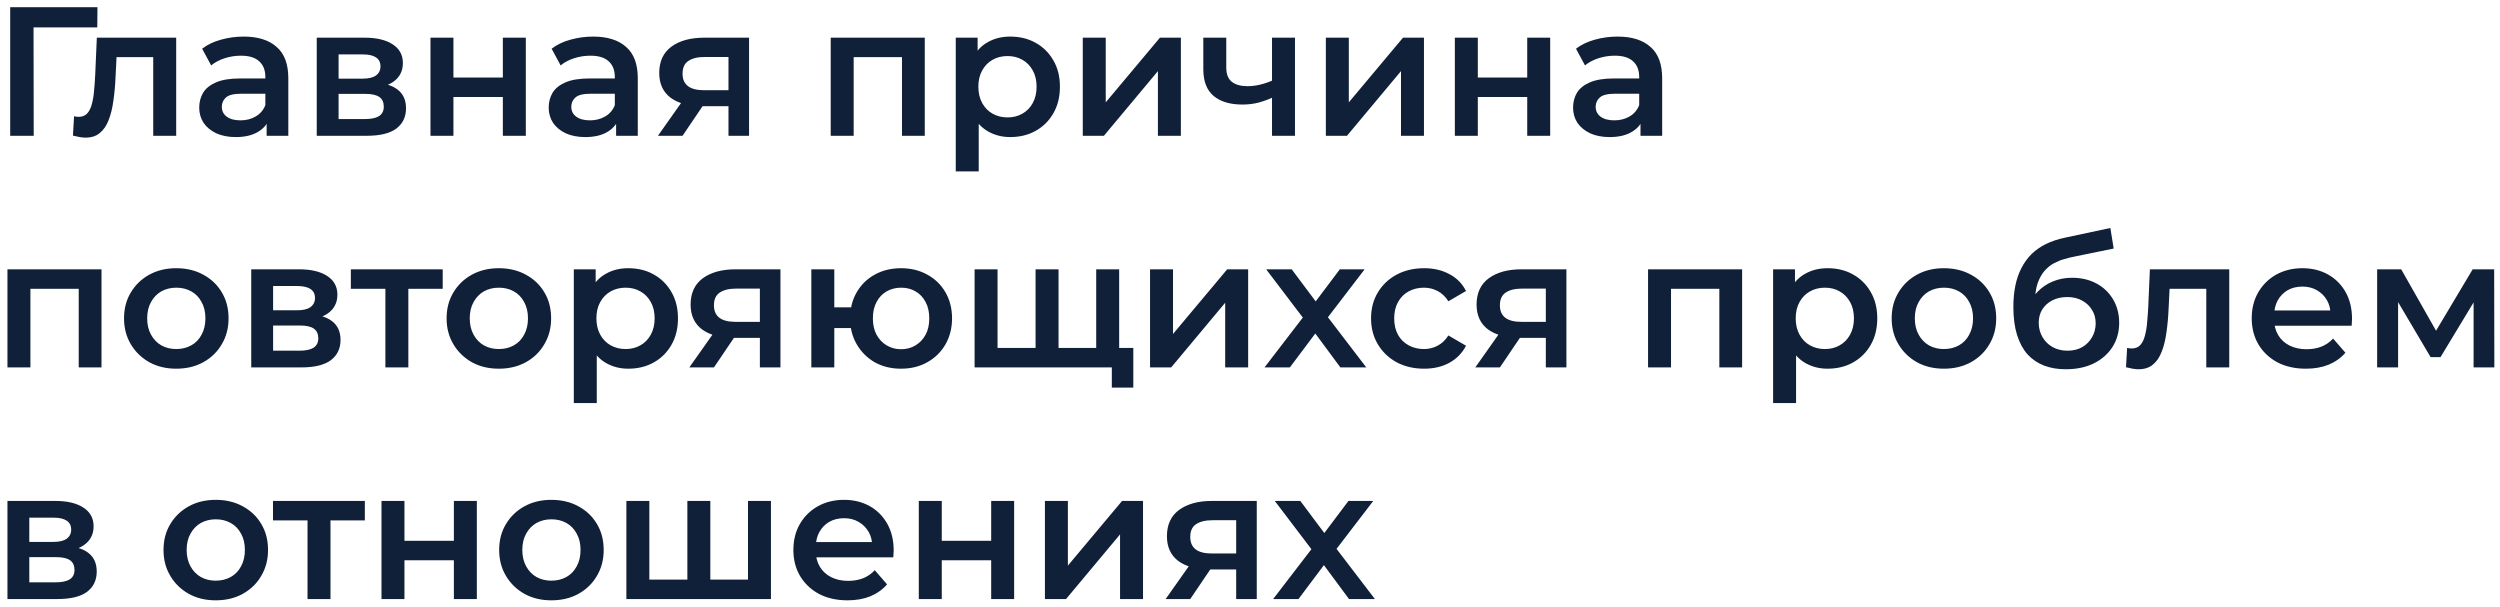 <?xml version="1.0" encoding="UTF-8"?> <svg xmlns="http://www.w3.org/2000/svg" width="313" height="76" viewBox="0 0 313 76" fill="none"> <path d="M1.277 17V0.9H12.202L12.179 3.43H3.508L4.198 2.717L4.221 17H1.277ZM9.133 16.977L9.271 14.562C9.378 14.577 9.478 14.593 9.57 14.608C9.662 14.623 9.746 14.631 9.823 14.631C10.299 14.631 10.666 14.485 10.927 14.194C11.188 13.903 11.38 13.512 11.502 13.021C11.64 12.515 11.732 11.955 11.778 11.342C11.839 10.713 11.886 10.085 11.916 9.456L12.123 4.718H22.059V17H19.184V6.374L19.851 7.156H14.009L14.63 6.351L14.469 9.594C14.423 10.683 14.331 11.695 14.193 12.63C14.07 13.55 13.871 14.355 13.595 15.045C13.335 15.735 12.966 16.272 12.491 16.655C12.031 17.038 11.441 17.23 10.72 17.23C10.49 17.23 10.237 17.207 9.961 17.161C9.7 17.115 9.424 17.054 9.133 16.977ZM33.383 17V14.516L33.222 13.987V9.64C33.222 8.797 32.969 8.145 32.463 7.685C31.957 7.21 31.19 6.972 30.163 6.972C29.473 6.972 28.791 7.079 28.116 7.294C27.457 7.509 26.897 7.808 26.437 8.191L25.31 6.098C25.969 5.592 26.751 5.216 27.656 4.971C28.576 4.71 29.527 4.58 30.508 4.58C32.287 4.58 33.659 5.009 34.625 5.868C35.606 6.711 36.097 8.022 36.097 9.801V17H33.383ZM29.519 17.161C28.599 17.161 27.794 17.008 27.104 16.701C26.414 16.379 25.877 15.942 25.494 15.39C25.126 14.823 24.942 14.186 24.942 13.481C24.942 12.791 25.103 12.17 25.425 11.618C25.762 11.066 26.307 10.629 27.058 10.307C27.809 9.985 28.806 9.824 30.048 9.824H33.613V11.733H30.255C29.274 11.733 28.614 11.894 28.277 12.216C27.94 12.523 27.771 12.906 27.771 13.366C27.771 13.887 27.978 14.301 28.392 14.608C28.806 14.915 29.381 15.068 30.117 15.068C30.822 15.068 31.451 14.907 32.003 14.585C32.57 14.263 32.977 13.788 33.222 13.159L33.705 14.884C33.429 15.605 32.931 16.164 32.21 16.563C31.505 16.962 30.608 17.161 29.519 17.161ZM39.655 17V4.718H45.658C47.145 4.718 48.31 4.994 49.154 5.546C50.012 6.098 50.442 6.88 50.442 7.892C50.442 8.889 50.043 9.671 49.246 10.238C48.448 10.79 47.39 11.066 46.072 11.066L46.417 10.353C47.904 10.353 49.008 10.629 49.729 11.181C50.465 11.718 50.833 12.507 50.833 13.55C50.833 14.639 50.426 15.49 49.614 16.103C48.801 16.701 47.567 17 45.911 17H39.655ZM42.392 14.907H45.681C46.463 14.907 47.053 14.784 47.452 14.539C47.85 14.278 48.05 13.887 48.05 13.366C48.05 12.814 47.866 12.408 47.498 12.147C47.13 11.886 46.555 11.756 45.773 11.756H42.392V14.907ZM42.392 9.847H45.405C46.141 9.847 46.693 9.717 47.061 9.456C47.444 9.18 47.636 8.797 47.636 8.306C47.636 7.8 47.444 7.424 47.061 7.179C46.693 6.934 46.141 6.811 45.405 6.811H42.392V9.847ZM53.895 17V4.718H56.77V9.709H62.957V4.718H65.832V17H62.957V12.147H56.77V17H53.895ZM77.137 17V14.516L76.976 13.987V9.64C76.976 8.797 76.723 8.145 76.217 7.685C75.711 7.21 74.944 6.972 73.917 6.972C73.227 6.972 72.545 7.079 71.87 7.294C71.211 7.509 70.651 7.808 70.191 8.191L69.064 6.098C69.723 5.592 70.505 5.216 71.41 4.971C72.33 4.71 73.281 4.58 74.262 4.58C76.041 4.58 77.413 5.009 78.379 5.868C79.36 6.711 79.851 8.022 79.851 9.801V17H77.137ZM73.273 17.161C72.353 17.161 71.548 17.008 70.858 16.701C70.168 16.379 69.631 15.942 69.248 15.39C68.88 14.823 68.696 14.186 68.696 13.481C68.696 12.791 68.857 12.17 69.179 11.618C69.516 11.066 70.061 10.629 70.812 10.307C71.563 9.985 72.56 9.824 73.802 9.824H77.367V11.733H74.009C73.028 11.733 72.368 11.894 72.031 12.216C71.694 12.523 71.525 12.906 71.525 13.366C71.525 13.887 71.732 14.301 72.146 14.608C72.56 14.915 73.135 15.068 73.871 15.068C74.576 15.068 75.205 14.907 75.757 14.585C76.324 14.263 76.731 13.788 76.976 13.159L77.459 14.884C77.183 15.605 76.685 16.164 75.964 16.563C75.259 16.962 74.362 17.161 73.273 17.161ZM91.206 17V12.814L91.62 13.297H87.94C86.253 13.297 84.927 12.944 83.961 12.239C83.01 11.518 82.535 10.483 82.535 9.134C82.535 7.693 83.041 6.596 84.053 5.845C85.08 5.094 86.445 4.718 88.147 4.718H93.782V17H91.206ZM82.374 17L85.686 12.308H88.63L85.456 17H82.374ZM91.206 11.894V6.374L91.62 7.133H88.239C87.349 7.133 86.659 7.302 86.169 7.639C85.693 7.961 85.456 8.49 85.456 9.226C85.456 10.606 86.353 11.296 88.147 11.296H91.62L91.206 11.894ZM104.005 17V4.718H115.781V17H112.929V6.489L113.596 7.156H106.213L106.88 6.489V17H104.005ZM126.469 17.161C125.472 17.161 124.56 16.931 123.732 16.471C122.919 16.011 122.267 15.321 121.777 14.401C121.301 13.466 121.064 12.285 121.064 10.859C121.064 9.418 121.294 8.237 121.754 7.317C122.229 6.397 122.873 5.715 123.686 5.27C124.498 4.81 125.426 4.58 126.469 4.58C127.68 4.58 128.746 4.841 129.666 5.362C130.601 5.883 131.337 6.612 131.874 7.547C132.426 8.482 132.702 9.586 132.702 10.859C132.702 12.132 132.426 13.243 131.874 14.194C131.337 15.129 130.601 15.858 129.666 16.379C128.746 16.9 127.68 17.161 126.469 17.161ZM119.661 21.462V4.718H122.398V7.616L122.306 10.882L122.536 14.148V21.462H119.661ZM126.147 14.7C126.837 14.7 127.45 14.547 127.987 14.24C128.539 13.933 128.976 13.489 129.298 12.906C129.62 12.323 129.781 11.641 129.781 10.859C129.781 10.062 129.62 9.379 129.298 8.812C128.976 8.229 128.539 7.785 127.987 7.478C127.45 7.171 126.837 7.018 126.147 7.018C125.457 7.018 124.836 7.171 124.284 7.478C123.732 7.785 123.295 8.229 122.973 8.812C122.651 9.379 122.49 10.062 122.49 10.859C122.49 11.641 122.651 12.323 122.973 12.906C123.295 13.489 123.732 13.933 124.284 14.24C124.836 14.547 125.457 14.7 126.147 14.7ZM135.563 17V4.718H138.438V12.814L145.223 4.718H147.845V17H144.97V8.904L138.208 17H135.563ZM159.463 12.147C158.881 12.423 158.26 12.653 157.6 12.837C156.956 13.006 156.274 13.09 155.553 13.09C154.005 13.09 152.801 12.73 151.942 12.009C151.084 11.288 150.654 10.169 150.654 8.651V4.718H153.529V8.467C153.529 9.28 153.759 9.87 154.219 10.238C154.695 10.606 155.346 10.79 156.174 10.79C156.726 10.79 157.278 10.721 157.83 10.583C158.382 10.445 158.927 10.253 159.463 10.008V12.147ZM159.256 17V4.718H162.131V17H159.256ZM165.997 17V4.718H168.872V12.814L175.657 4.718H178.279V17H175.404V8.904L168.642 17H165.997ZM182.147 17V4.718H185.022V9.709H191.209V4.718H194.084V17H191.209V12.147H185.022V17H182.147ZM205.389 17V14.516L205.228 13.987V9.64C205.228 8.797 204.975 8.145 204.469 7.685C203.963 7.21 203.196 6.972 202.169 6.972C201.479 6.972 200.797 7.079 200.122 7.294C199.463 7.509 198.903 7.808 198.443 8.191L197.316 6.098C197.975 5.592 198.757 5.216 199.662 4.971C200.582 4.71 201.533 4.58 202.514 4.58C204.293 4.58 205.665 5.009 206.631 5.868C207.612 6.711 208.103 8.022 208.103 9.801V17H205.389ZM201.525 17.161C200.605 17.161 199.8 17.008 199.11 16.701C198.42 16.379 197.883 15.942 197.5 15.39C197.132 14.823 196.948 14.186 196.948 13.481C196.948 12.791 197.109 12.17 197.431 11.618C197.768 11.066 198.313 10.629 199.064 10.307C199.815 9.985 200.812 9.824 202.054 9.824H205.619V11.733H202.261C201.28 11.733 200.62 11.894 200.283 12.216C199.946 12.523 199.777 12.906 199.777 13.366C199.777 13.887 199.984 14.301 200.398 14.608C200.812 14.915 201.387 15.068 202.123 15.068C202.828 15.068 203.457 14.907 204.009 14.585C204.576 14.263 204.983 13.788 205.228 13.159L205.711 14.884C205.435 15.605 204.937 16.164 204.216 16.563C203.511 16.962 202.614 17.161 201.525 17.161ZM0.932 46V33.718H12.708V46H9.856V35.489L10.523 36.156H3.14L3.807 35.489V46H0.932ZM22.061 46.161C20.804 46.161 19.685 45.893 18.703 45.356C17.722 44.804 16.948 44.053 16.38 43.102C15.813 42.151 15.529 41.07 15.529 39.859C15.529 38.632 15.813 37.551 16.38 36.616C16.948 35.665 17.722 34.922 18.703 34.385C19.685 33.848 20.804 33.58 22.061 33.58C23.334 33.58 24.461 33.848 25.442 34.385C26.439 34.922 27.213 35.658 27.765 36.593C28.333 37.528 28.616 38.617 28.616 39.859C28.616 41.07 28.333 42.151 27.765 43.102C27.213 44.053 26.439 44.804 25.442 45.356C24.461 45.893 23.334 46.161 22.061 46.161ZM22.061 43.7C22.767 43.7 23.395 43.547 23.947 43.24C24.499 42.933 24.929 42.489 25.235 41.906C25.557 41.323 25.718 40.641 25.718 39.859C25.718 39.062 25.557 38.379 25.235 37.812C24.929 37.229 24.499 36.785 23.947 36.478C23.395 36.171 22.774 36.018 22.084 36.018C21.379 36.018 20.75 36.171 20.198 36.478C19.662 36.785 19.232 37.229 18.91 37.812C18.588 38.379 18.427 39.062 18.427 39.859C18.427 40.641 18.588 41.323 18.91 41.906C19.232 42.489 19.662 42.933 20.198 43.24C20.75 43.547 21.371 43.7 22.061 43.7ZM31.456 46V33.718H37.459C38.947 33.718 40.112 33.994 40.955 34.546C41.814 35.098 42.243 35.88 42.243 36.892C42.243 37.889 41.845 38.671 41.047 39.238C40.25 39.79 39.192 40.066 37.873 40.066L38.218 39.353C39.706 39.353 40.81 39.629 41.53 40.181C42.266 40.718 42.634 41.507 42.634 42.55C42.634 43.639 42.228 44.49 41.415 45.103C40.603 45.701 39.368 46 37.712 46H31.456ZM34.193 43.907H37.482C38.264 43.907 38.855 43.784 39.253 43.539C39.652 43.278 39.851 42.887 39.851 42.366C39.851 41.814 39.667 41.408 39.299 41.147C38.931 40.886 38.356 40.756 37.574 40.756H34.193V43.907ZM34.193 38.847H37.206C37.942 38.847 38.494 38.717 38.862 38.456C39.246 38.18 39.437 37.797 39.437 37.306C39.437 36.8 39.246 36.424 38.862 36.179C38.494 35.934 37.942 35.811 37.206 35.811H34.193V38.847ZM48.25 46V35.466L48.917 36.156H43.926V33.718H55.426V36.156H50.458L51.125 35.466V46H48.25ZM62.446 46.161C61.189 46.161 60.069 45.893 59.088 45.356C58.107 44.804 57.332 44.053 56.765 43.102C56.198 42.151 55.914 41.07 55.914 39.859C55.914 38.632 56.198 37.551 56.765 36.616C57.332 35.665 58.107 34.922 59.088 34.385C60.069 33.848 61.189 33.58 62.446 33.58C63.719 33.58 64.846 33.848 65.827 34.385C66.824 34.922 67.598 35.658 68.15 36.593C68.717 37.528 69.001 38.617 69.001 39.859C69.001 41.07 68.717 42.151 68.15 43.102C67.598 44.053 66.824 44.804 65.827 45.356C64.846 45.893 63.719 46.161 62.446 46.161ZM62.446 43.7C63.151 43.7 63.78 43.547 64.332 43.24C64.884 42.933 65.313 42.489 65.62 41.906C65.942 41.323 66.103 40.641 66.103 39.859C66.103 39.062 65.942 38.379 65.62 37.812C65.313 37.229 64.884 36.785 64.332 36.478C63.78 36.171 63.159 36.018 62.469 36.018C61.764 36.018 61.135 36.171 60.583 36.478C60.046 36.785 59.617 37.229 59.295 37.812C58.973 38.379 58.812 39.062 58.812 39.859C58.812 40.641 58.973 41.323 59.295 41.906C59.617 42.489 60.046 42.933 60.583 43.24C61.135 43.547 61.756 43.7 62.446 43.7ZM78.649 46.161C77.653 46.161 76.74 45.931 75.912 45.471C75.1 45.011 74.448 44.321 73.957 43.401C73.482 42.466 73.244 41.285 73.244 39.859C73.244 38.418 73.474 37.237 73.934 36.317C74.409 35.397 75.053 34.715 75.866 34.27C76.679 33.81 77.606 33.58 78.649 33.58C79.861 33.58 80.926 33.841 81.846 34.362C82.781 34.883 83.517 35.612 84.054 36.547C84.606 37.482 84.882 38.586 84.882 39.859C84.882 41.132 84.606 42.243 84.054 43.194C83.517 44.129 82.781 44.858 81.846 45.379C80.926 45.9 79.861 46.161 78.649 46.161ZM71.841 50.462V33.718H74.578V36.616L74.486 39.882L74.716 43.148V50.462H71.841ZM78.327 43.7C79.017 43.7 79.63 43.547 80.167 43.24C80.719 42.933 81.156 42.489 81.478 41.906C81.8 41.323 81.961 40.641 81.961 39.859C81.961 39.062 81.8 38.379 81.478 37.812C81.156 37.229 80.719 36.785 80.167 36.478C79.63 36.171 79.017 36.018 78.327 36.018C77.637 36.018 77.016 36.171 76.464 36.478C75.912 36.785 75.475 37.229 75.153 37.812C74.831 38.379 74.67 39.062 74.67 39.859C74.67 40.641 74.831 41.323 75.153 41.906C75.475 42.489 75.912 42.933 76.464 43.24C77.016 43.547 77.637 43.7 78.327 43.7ZM95.136 46V41.814L95.55 42.297H91.87C90.184 42.297 88.857 41.944 87.891 41.239C86.941 40.518 86.465 39.483 86.465 38.134C86.465 36.693 86.971 35.596 87.983 34.845C89.011 34.094 90.375 33.718 92.077 33.718H97.712V46H95.136ZM86.304 46L89.616 41.308H92.56L89.386 46H86.304ZM95.136 40.894V35.374L95.55 36.133H92.169C91.28 36.133 90.59 36.302 90.099 36.639C89.624 36.961 89.386 37.49 89.386 38.226C89.386 39.606 90.283 40.296 92.077 40.296H95.55L95.136 40.894ZM101.579 46V33.718H104.454V38.479H108.111V41.078H104.454V46H101.579ZM112.803 46.161C111.577 46.161 110.48 45.893 109.514 45.356C108.564 44.804 107.812 44.053 107.26 43.102C106.708 42.151 106.432 41.07 106.432 39.859C106.432 38.632 106.708 37.544 107.26 36.593C107.812 35.642 108.564 34.906 109.514 34.385C110.48 33.848 111.577 33.58 112.803 33.58C114.045 33.58 115.142 33.848 116.092 34.385C117.058 34.906 117.817 35.642 118.369 36.593C118.921 37.544 119.197 38.632 119.197 39.859C119.197 41.07 118.921 42.159 118.369 43.125C117.817 44.076 117.058 44.819 116.092 45.356C115.142 45.893 114.045 46.161 112.803 46.161ZM112.803 43.723C113.493 43.723 114.099 43.562 114.62 43.24C115.157 42.918 115.579 42.473 115.885 41.906C116.192 41.339 116.345 40.656 116.345 39.859C116.345 39.062 116.192 38.379 115.885 37.812C115.579 37.229 115.157 36.785 114.62 36.478C114.099 36.171 113.501 36.018 112.826 36.018C112.152 36.018 111.546 36.171 111.009 36.478C110.473 36.785 110.051 37.229 109.744 37.812C109.438 38.379 109.284 39.062 109.284 39.859C109.284 40.656 109.438 41.339 109.744 41.906C110.051 42.473 110.473 42.918 111.009 43.24C111.546 43.562 112.144 43.723 112.803 43.723ZM130.276 43.562L129.655 44.252V33.718H132.53V44.252L131.84 43.562H137.912L137.245 44.252V33.718H140.12V46H122.019V33.718H124.894V44.252L124.227 43.562H130.276ZM139.2 48.53V45.287L139.867 46H137.153V43.562H141.891V48.53H139.2ZM143.986 46V33.718H146.861V41.814L153.646 33.718H156.268V46H153.393V37.904L146.631 46H143.986ZM158.318 46L163.723 38.962L163.677 40.503L158.525 33.718H161.722L165.333 38.548H164.114L167.748 33.718H170.853L165.655 40.503L165.678 38.962L171.06 46H167.817L164.022 40.871L165.218 41.032L161.492 46H158.318ZM178.302 46.161C177.014 46.161 175.864 45.893 174.852 45.356C173.856 44.804 173.074 44.053 172.506 43.102C171.939 42.151 171.655 41.07 171.655 39.859C171.655 38.632 171.939 37.551 172.506 36.616C173.074 35.665 173.856 34.922 174.852 34.385C175.864 33.848 177.014 33.58 178.302 33.58C179.498 33.58 180.549 33.825 181.453 34.316C182.373 34.791 183.071 35.497 183.546 36.432L181.338 37.72C180.97 37.137 180.518 36.708 179.981 36.432C179.46 36.156 178.893 36.018 178.279 36.018C177.574 36.018 176.938 36.171 176.37 36.478C175.803 36.785 175.358 37.229 175.036 37.812C174.714 38.379 174.553 39.062 174.553 39.859C174.553 40.656 174.714 41.346 175.036 41.929C175.358 42.496 175.803 42.933 176.37 43.24C176.938 43.547 177.574 43.7 178.279 43.7C178.893 43.7 179.46 43.562 179.981 43.286C180.518 43.01 180.97 42.581 181.338 41.998L183.546 43.286C183.071 44.206 182.373 44.919 181.453 45.425C180.549 45.916 179.498 46.161 178.302 46.161ZM193.538 46V41.814L193.952 42.297H190.272C188.585 42.297 187.259 41.944 186.293 41.239C185.342 40.518 184.867 39.483 184.867 38.134C184.867 36.693 185.373 35.596 186.385 34.845C187.412 34.094 188.777 33.718 190.479 33.718H196.114V46H193.538ZM184.706 46L188.018 41.308H190.962L187.788 46H184.706ZM193.538 40.894V35.374L193.952 36.133H190.571C189.681 36.133 188.991 36.302 188.501 36.639C188.025 36.961 187.788 37.49 187.788 38.226C187.788 39.606 188.685 40.296 190.479 40.296H193.952L193.538 40.894ZM206.337 46V33.718H218.113V46H215.261V35.489L215.928 36.156H208.545L209.212 35.489V46H206.337ZM228.801 46.161C227.804 46.161 226.892 45.931 226.064 45.471C225.251 45.011 224.599 44.321 224.109 43.401C223.633 42.466 223.396 41.285 223.396 39.859C223.396 38.418 223.626 37.237 224.086 36.317C224.561 35.397 225.205 34.715 226.018 34.27C226.83 33.81 227.758 33.58 228.801 33.58C230.012 33.58 231.078 33.841 231.998 34.362C232.933 34.883 233.669 35.612 234.206 36.547C234.758 37.482 235.034 38.586 235.034 39.859C235.034 41.132 234.758 42.243 234.206 43.194C233.669 44.129 232.933 44.858 231.998 45.379C231.078 45.9 230.012 46.161 228.801 46.161ZM221.993 50.462V33.718H224.73V36.616L224.638 39.882L224.868 43.148V50.462H221.993ZM228.479 43.7C229.169 43.7 229.782 43.547 230.319 43.24C230.871 42.933 231.308 42.489 231.63 41.906C231.952 41.323 232.113 40.641 232.113 39.859C232.113 39.062 231.952 38.379 231.63 37.812C231.308 37.229 230.871 36.785 230.319 36.478C229.782 36.171 229.169 36.018 228.479 36.018C227.789 36.018 227.168 36.171 226.616 36.478C226.064 36.785 225.627 37.229 225.305 37.812C224.983 38.379 224.822 39.062 224.822 39.859C224.822 40.641 224.983 41.323 225.305 41.906C225.627 42.489 226.064 42.933 226.616 43.24C227.168 43.547 227.789 43.7 228.479 43.7ZM243.369 46.161C242.112 46.161 240.992 45.893 240.011 45.356C239.03 44.804 238.255 44.053 237.688 43.102C237.121 42.151 236.837 41.07 236.837 39.859C236.837 38.632 237.121 37.551 237.688 36.616C238.255 35.665 239.03 34.922 240.011 34.385C240.992 33.848 242.112 33.58 243.369 33.58C244.642 33.58 245.769 33.848 246.75 34.385C247.747 34.922 248.521 35.658 249.073 36.593C249.64 37.528 249.924 38.617 249.924 39.859C249.924 41.07 249.64 42.151 249.073 43.102C248.521 44.053 247.747 44.804 246.75 45.356C245.769 45.893 244.642 46.161 243.369 46.161ZM243.369 43.7C244.074 43.7 244.703 43.547 245.255 43.24C245.807 42.933 246.236 42.489 246.543 41.906C246.865 41.323 247.026 40.641 247.026 39.859C247.026 39.062 246.865 38.379 246.543 37.812C246.236 37.229 245.807 36.785 245.255 36.478C244.703 36.171 244.082 36.018 243.392 36.018C242.687 36.018 242.058 36.171 241.506 36.478C240.969 36.785 240.54 37.229 240.218 37.812C239.896 38.379 239.735 39.062 239.735 39.859C239.735 40.641 239.896 41.323 240.218 41.906C240.54 42.489 240.969 42.933 241.506 43.24C242.058 43.547 242.679 43.7 243.369 43.7ZM258.629 46.23C257.617 46.23 256.712 46.077 255.915 45.77C255.118 45.463 254.428 44.996 253.845 44.367C253.278 43.723 252.841 42.91 252.534 41.929C252.227 40.948 252.074 39.782 252.074 38.433C252.074 37.452 252.158 36.555 252.327 35.742C252.496 34.929 252.749 34.201 253.086 33.557C253.423 32.898 253.845 32.315 254.351 31.809C254.872 31.303 255.478 30.881 256.168 30.544C256.858 30.207 257.64 29.946 258.514 29.762L264.218 28.543L264.632 31.119L259.457 32.177C259.166 32.238 258.813 32.33 258.399 32.453C258 32.56 257.586 32.729 257.157 32.959C256.743 33.174 256.352 33.488 255.984 33.902C255.631 34.301 255.34 34.822 255.11 35.466C254.895 36.095 254.788 36.884 254.788 37.835C254.788 38.126 254.796 38.349 254.811 38.502C254.842 38.64 254.865 38.793 254.88 38.962C254.911 39.115 254.926 39.345 254.926 39.652L253.845 38.525C254.152 37.743 254.573 37.076 255.11 36.524C255.662 35.957 256.298 35.527 257.019 35.236C257.755 34.929 258.552 34.776 259.411 34.776C260.561 34.776 261.581 35.014 262.47 35.489C263.359 35.964 264.057 36.631 264.563 37.49C265.069 38.349 265.322 39.322 265.322 40.411C265.322 41.546 265.046 42.55 264.494 43.424C263.942 44.298 263.16 44.988 262.148 45.494C261.151 45.985 259.978 46.23 258.629 46.23ZM258.859 43.907C259.549 43.907 260.155 43.761 260.676 43.47C261.213 43.163 261.627 42.749 261.918 42.228C262.225 41.707 262.378 41.124 262.378 40.48C262.378 39.836 262.225 39.276 261.918 38.801C261.627 38.31 261.213 37.919 260.676 37.628C260.155 37.337 259.534 37.191 258.813 37.191C258.123 37.191 257.502 37.329 256.95 37.605C256.413 37.881 255.992 38.264 255.685 38.755C255.394 39.23 255.248 39.782 255.248 40.411C255.248 41.055 255.401 41.645 255.708 42.182C256.015 42.719 256.436 43.14 256.973 43.447C257.525 43.754 258.154 43.907 258.859 43.907ZM266.176 45.977L266.314 43.562C266.421 43.577 266.521 43.593 266.613 43.608C266.705 43.623 266.789 43.631 266.866 43.631C267.341 43.631 267.709 43.485 267.97 43.194C268.231 42.903 268.422 42.512 268.545 42.021C268.683 41.515 268.775 40.955 268.821 40.342C268.882 39.713 268.928 39.085 268.959 38.456L269.166 33.718H279.102V46H276.227V35.374L276.894 36.156H271.052L271.673 35.351L271.512 38.594C271.466 39.683 271.374 40.695 271.236 41.63C271.113 42.55 270.914 43.355 270.638 44.045C270.377 44.735 270.009 45.272 269.534 45.655C269.074 46.038 268.484 46.23 267.763 46.23C267.533 46.23 267.28 46.207 267.004 46.161C266.743 46.115 266.467 46.054 266.176 45.977ZM288.701 46.161C287.336 46.161 286.14 45.893 285.113 45.356C284.101 44.804 283.311 44.053 282.744 43.102C282.192 42.151 281.916 41.07 281.916 39.859C281.916 38.632 282.184 37.551 282.721 36.616C283.273 35.665 284.024 34.922 284.975 34.385C285.941 33.848 287.037 33.58 288.264 33.58C289.46 33.58 290.526 33.841 291.461 34.362C292.396 34.883 293.132 35.619 293.669 36.57C294.206 37.521 294.474 38.64 294.474 39.928C294.474 40.051 294.466 40.189 294.451 40.342C294.451 40.495 294.443 40.641 294.428 40.779H284.193V38.87H292.91L291.783 39.468C291.798 38.763 291.653 38.142 291.346 37.605C291.039 37.068 290.618 36.647 290.081 36.34C289.56 36.033 288.954 35.88 288.264 35.88C287.559 35.88 286.938 36.033 286.401 36.34C285.88 36.647 285.466 37.076 285.159 37.628C284.868 38.165 284.722 38.801 284.722 39.537V39.997C284.722 40.733 284.891 41.385 285.228 41.952C285.565 42.519 286.041 42.956 286.654 43.263C287.267 43.57 287.973 43.723 288.77 43.723C289.46 43.723 290.081 43.616 290.633 43.401C291.185 43.186 291.676 42.849 292.105 42.389L293.646 44.16C293.094 44.804 292.396 45.302 291.553 45.655C290.725 45.992 289.774 46.161 288.701 46.161ZM297.619 46V33.718H300.632L305.577 42.435H304.381L309.579 33.718H312.27L312.293 46H309.694V36.8L310.154 37.099L305.554 44.712H304.312L299.689 36.892L300.241 36.754V46H297.619ZM0.932 75V62.718H6.935C8.422 62.718 9.588 62.994 10.431 63.546C11.29 64.098 11.719 64.88 11.719 65.892C11.719 66.889 11.32 67.671 10.523 68.238C9.726 68.79 8.668 69.066 7.349 69.066L7.694 68.353C9.181 68.353 10.285 68.629 11.006 69.181C11.742 69.718 12.11 70.507 12.11 71.55C12.11 72.639 11.704 73.49 10.891 74.103C10.078 74.701 8.844 75 7.188 75H0.932ZM3.669 72.907H6.958C7.74 72.907 8.33 72.784 8.729 72.539C9.128 72.278 9.327 71.887 9.327 71.366C9.327 70.814 9.143 70.408 8.775 70.147C8.407 69.886 7.832 69.756 7.05 69.756H3.669V72.907ZM3.669 67.847H6.682C7.418 67.847 7.97 67.717 8.338 67.456C8.721 67.18 8.913 66.797 8.913 66.306C8.913 65.8 8.721 65.424 8.338 65.179C7.97 64.934 7.418 64.811 6.682 64.811H3.669V67.847ZM27.003 75.161C25.745 75.161 24.626 74.893 23.645 74.356C22.663 73.804 21.889 73.053 21.322 72.102C20.754 71.151 20.471 70.07 20.471 68.859C20.471 67.632 20.754 66.551 21.322 65.616C21.889 64.665 22.663 63.922 23.645 63.385C24.626 62.848 25.745 62.58 27.003 62.58C28.275 62.58 29.402 62.848 30.384 63.385C31.38 63.922 32.155 64.658 32.707 65.593C33.274 66.528 33.558 67.617 33.558 68.859C33.558 70.07 33.274 71.151 32.707 72.102C32.155 73.053 31.38 73.804 30.384 74.356C29.402 74.893 28.275 75.161 27.003 75.161ZM27.003 72.7C27.708 72.7 28.337 72.547 28.889 72.24C29.441 71.933 29.87 71.489 30.177 70.906C30.499 70.323 30.66 69.641 30.66 68.859C30.66 68.062 30.499 67.379 30.177 66.812C29.87 66.229 29.441 65.785 28.889 65.478C28.337 65.171 27.716 65.018 27.026 65.018C26.32 65.018 25.692 65.171 25.14 65.478C24.603 65.785 24.174 66.229 23.852 66.812C23.53 67.379 23.369 68.062 23.369 68.859C23.369 69.641 23.53 70.323 23.852 70.906C24.174 71.489 24.603 71.933 25.14 72.24C25.692 72.547 26.313 72.7 27.003 72.7ZM38.502 75V64.466L39.169 65.156H34.178V62.718H45.678V65.156H40.71L41.377 64.466V75H38.502ZM47.763 75V62.718H50.638V67.709H56.825V62.718H59.7V75H56.825V70.147H50.638V75H47.763ZM69.027 75.161C67.77 75.161 66.65 74.893 65.669 74.356C64.688 73.804 63.913 73.053 63.346 72.102C62.779 71.151 62.495 70.07 62.495 68.859C62.495 67.632 62.779 66.551 63.346 65.616C63.913 64.665 64.688 63.922 65.669 63.385C66.65 62.848 67.77 62.58 69.027 62.58C70.3 62.58 71.427 62.848 72.408 63.385C73.405 63.922 74.179 64.658 74.731 65.593C75.298 66.528 75.582 67.617 75.582 68.859C75.582 70.07 75.298 71.151 74.731 72.102C74.179 73.053 73.405 73.804 72.408 74.356C71.427 74.893 70.3 75.161 69.027 75.161ZM69.027 72.7C69.732 72.7 70.361 72.547 70.913 72.24C71.465 71.933 71.894 71.489 72.201 70.906C72.523 70.323 72.684 69.641 72.684 68.859C72.684 68.062 72.523 67.379 72.201 66.812C71.894 66.229 71.465 65.785 70.913 65.478C70.361 65.171 69.74 65.018 69.05 65.018C68.345 65.018 67.716 65.171 67.164 65.478C66.627 65.785 66.198 66.229 65.876 66.812C65.554 67.379 65.393 68.062 65.393 68.859C65.393 69.641 65.554 70.323 65.876 70.906C66.198 71.489 66.627 71.933 67.164 72.24C67.716 72.547 68.337 72.7 69.027 72.7ZM86.679 72.562L86.058 73.252V62.718H88.933V73.252L88.243 72.562H94.315L93.648 73.252V62.718H96.523V75H78.422V62.718H81.297V73.252L80.63 72.562H86.679ZM106.116 75.161C104.751 75.161 103.555 74.893 102.528 74.356C101.516 73.804 100.726 73.053 100.159 72.102C99.607 71.151 99.331 70.07 99.331 68.859C99.331 67.632 99.599 66.551 100.136 65.616C100.688 64.665 101.439 63.922 102.39 63.385C103.356 62.848 104.452 62.58 105.679 62.58C106.875 62.58 107.941 62.841 108.876 63.362C109.811 63.883 110.547 64.619 111.084 65.57C111.621 66.521 111.889 67.64 111.889 68.928C111.889 69.051 111.881 69.189 111.866 69.342C111.866 69.495 111.858 69.641 111.843 69.779H101.608V67.87H110.325L109.198 68.468C109.213 67.763 109.068 67.142 108.761 66.605C108.454 66.068 108.033 65.647 107.496 65.34C106.975 65.033 106.369 64.88 105.679 64.88C104.974 64.88 104.353 65.033 103.816 65.34C103.295 65.647 102.881 66.076 102.574 66.628C102.283 67.165 102.137 67.801 102.137 68.537V68.997C102.137 69.733 102.306 70.385 102.643 70.952C102.98 71.519 103.456 71.956 104.069 72.263C104.682 72.57 105.388 72.723 106.185 72.723C106.875 72.723 107.496 72.616 108.048 72.401C108.6 72.186 109.091 71.849 109.52 71.389L111.061 73.16C110.509 73.804 109.811 74.302 108.968 74.655C108.14 74.992 107.189 75.161 106.116 75.161ZM115.034 75V62.718H117.909V67.709H124.096V62.718H126.971V75H124.096V70.147H117.909V75H115.034ZM130.824 75V62.718H133.699V70.814L140.484 62.718H143.106V75H140.231V66.904L133.469 75H130.824ZM154.77 75V70.814L155.184 71.297H151.504C149.817 71.297 148.491 70.944 147.525 70.239C146.574 69.518 146.099 68.483 146.099 67.134C146.099 65.693 146.605 64.596 147.617 63.845C148.644 63.094 150.009 62.718 151.711 62.718H157.346V75H154.77ZM145.938 75L149.25 70.308H152.194L149.02 75H145.938ZM154.77 69.894V64.374L155.184 65.133H151.803C150.914 65.133 150.224 65.302 149.733 65.639C149.258 65.961 149.02 66.49 149.02 67.226C149.02 68.606 149.917 69.296 151.711 69.296H155.184L154.77 69.894ZM159.396 75L164.801 67.962L164.755 69.503L159.603 62.718H162.8L166.411 67.548H165.192L168.826 62.718H171.931L166.733 69.503L166.756 67.962L172.138 75H168.895L165.1 69.871L166.296 70.032L162.57 75H159.396Z" fill="#102038"></path> </svg> 